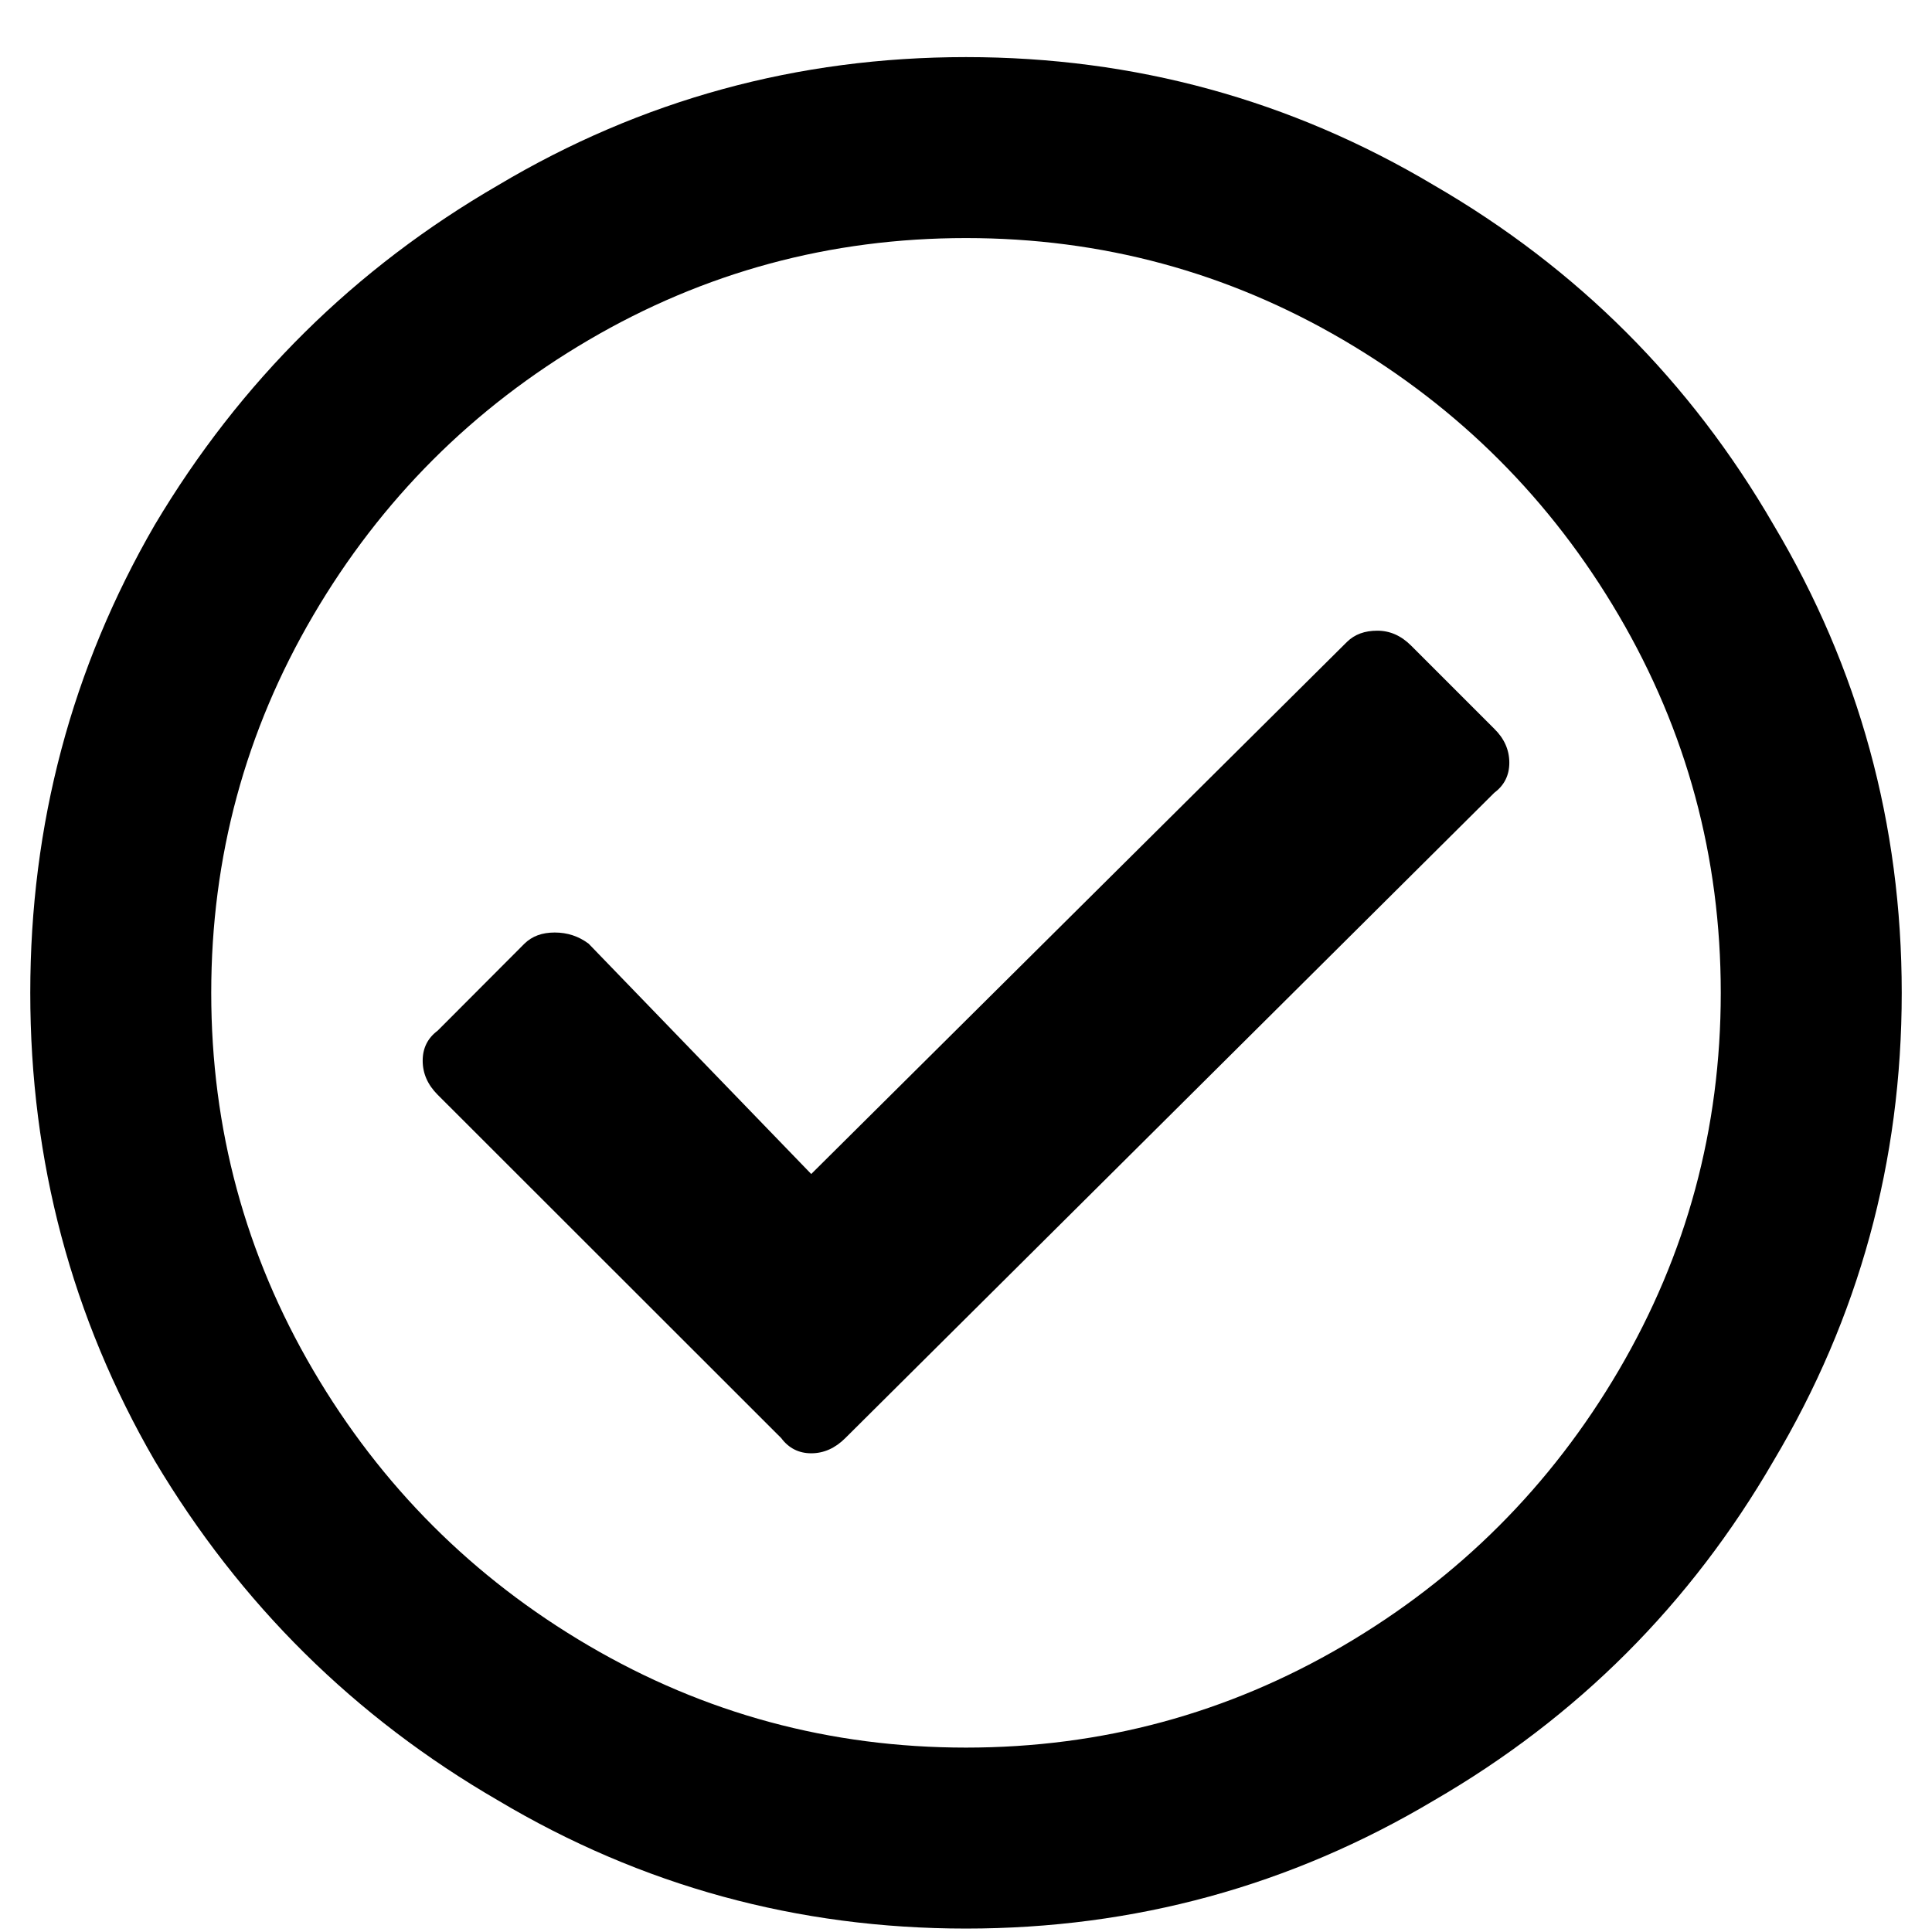 <svg viewBox="0 0 9 9" fill="none" xmlns="http://www.w3.org/2000/svg">
<path d="M4.5 0.266C3.715 0.266 2.988 0.465 2.32 0.863C1.652 1.25 1.119 1.777 0.721 2.445C0.334 3.113 0.141 3.84 0.141 4.625C0.141 5.41 0.334 6.137 0.721 6.805C1.119 7.473 1.652 8 2.32 8.387C2.988 8.785 3.715 8.984 4.5 8.984C5.285 8.984 6.012 8.785 6.68 8.387C7.348 8 7.875 7.473 8.262 6.805C8.66 6.137 8.859 5.41 8.859 4.625C8.859 3.84 8.66 3.113 8.262 2.445C7.875 1.777 7.348 1.25 6.68 0.863C6.012 0.465 5.285 0.266 4.5 0.266ZM4.5 1.109C5.133 1.109 5.719 1.268 6.258 1.584C6.797 1.9 7.225 2.328 7.541 2.867C7.857 3.406 8.016 3.992 8.016 4.625C8.016 5.258 7.857 5.844 7.541 6.383C7.225 6.922 6.797 7.35 6.258 7.666C5.719 7.982 5.133 8.141 4.5 8.141C3.867 8.141 3.281 7.982 2.742 7.666C2.203 7.35 1.775 6.922 1.459 6.383C1.143 5.844 0.984 5.258 0.984 4.625C0.984 3.992 1.143 3.406 1.459 2.867C1.775 2.328 2.203 1.9 2.742 1.584C3.281 1.268 3.867 1.109 4.5 1.109ZM6.961 3.395L6.574 3.008C6.527 2.961 6.475 2.938 6.416 2.938C6.357 2.938 6.311 2.955 6.275 2.99L3.779 5.469L2.742 4.396C2.695 4.361 2.643 4.344 2.584 4.344C2.525 4.344 2.479 4.361 2.443 4.396L2.039 4.801C1.992 4.836 1.969 4.883 1.969 4.941C1.969 5 1.992 5.053 2.039 5.1L3.639 6.699C3.674 6.746 3.721 6.77 3.779 6.77C3.838 6.77 3.891 6.746 3.938 6.699L6.961 3.693C7.008 3.658 7.031 3.611 7.031 3.553C7.031 3.494 7.008 3.441 6.961 3.395Z" fill="black"/>
</svg>
